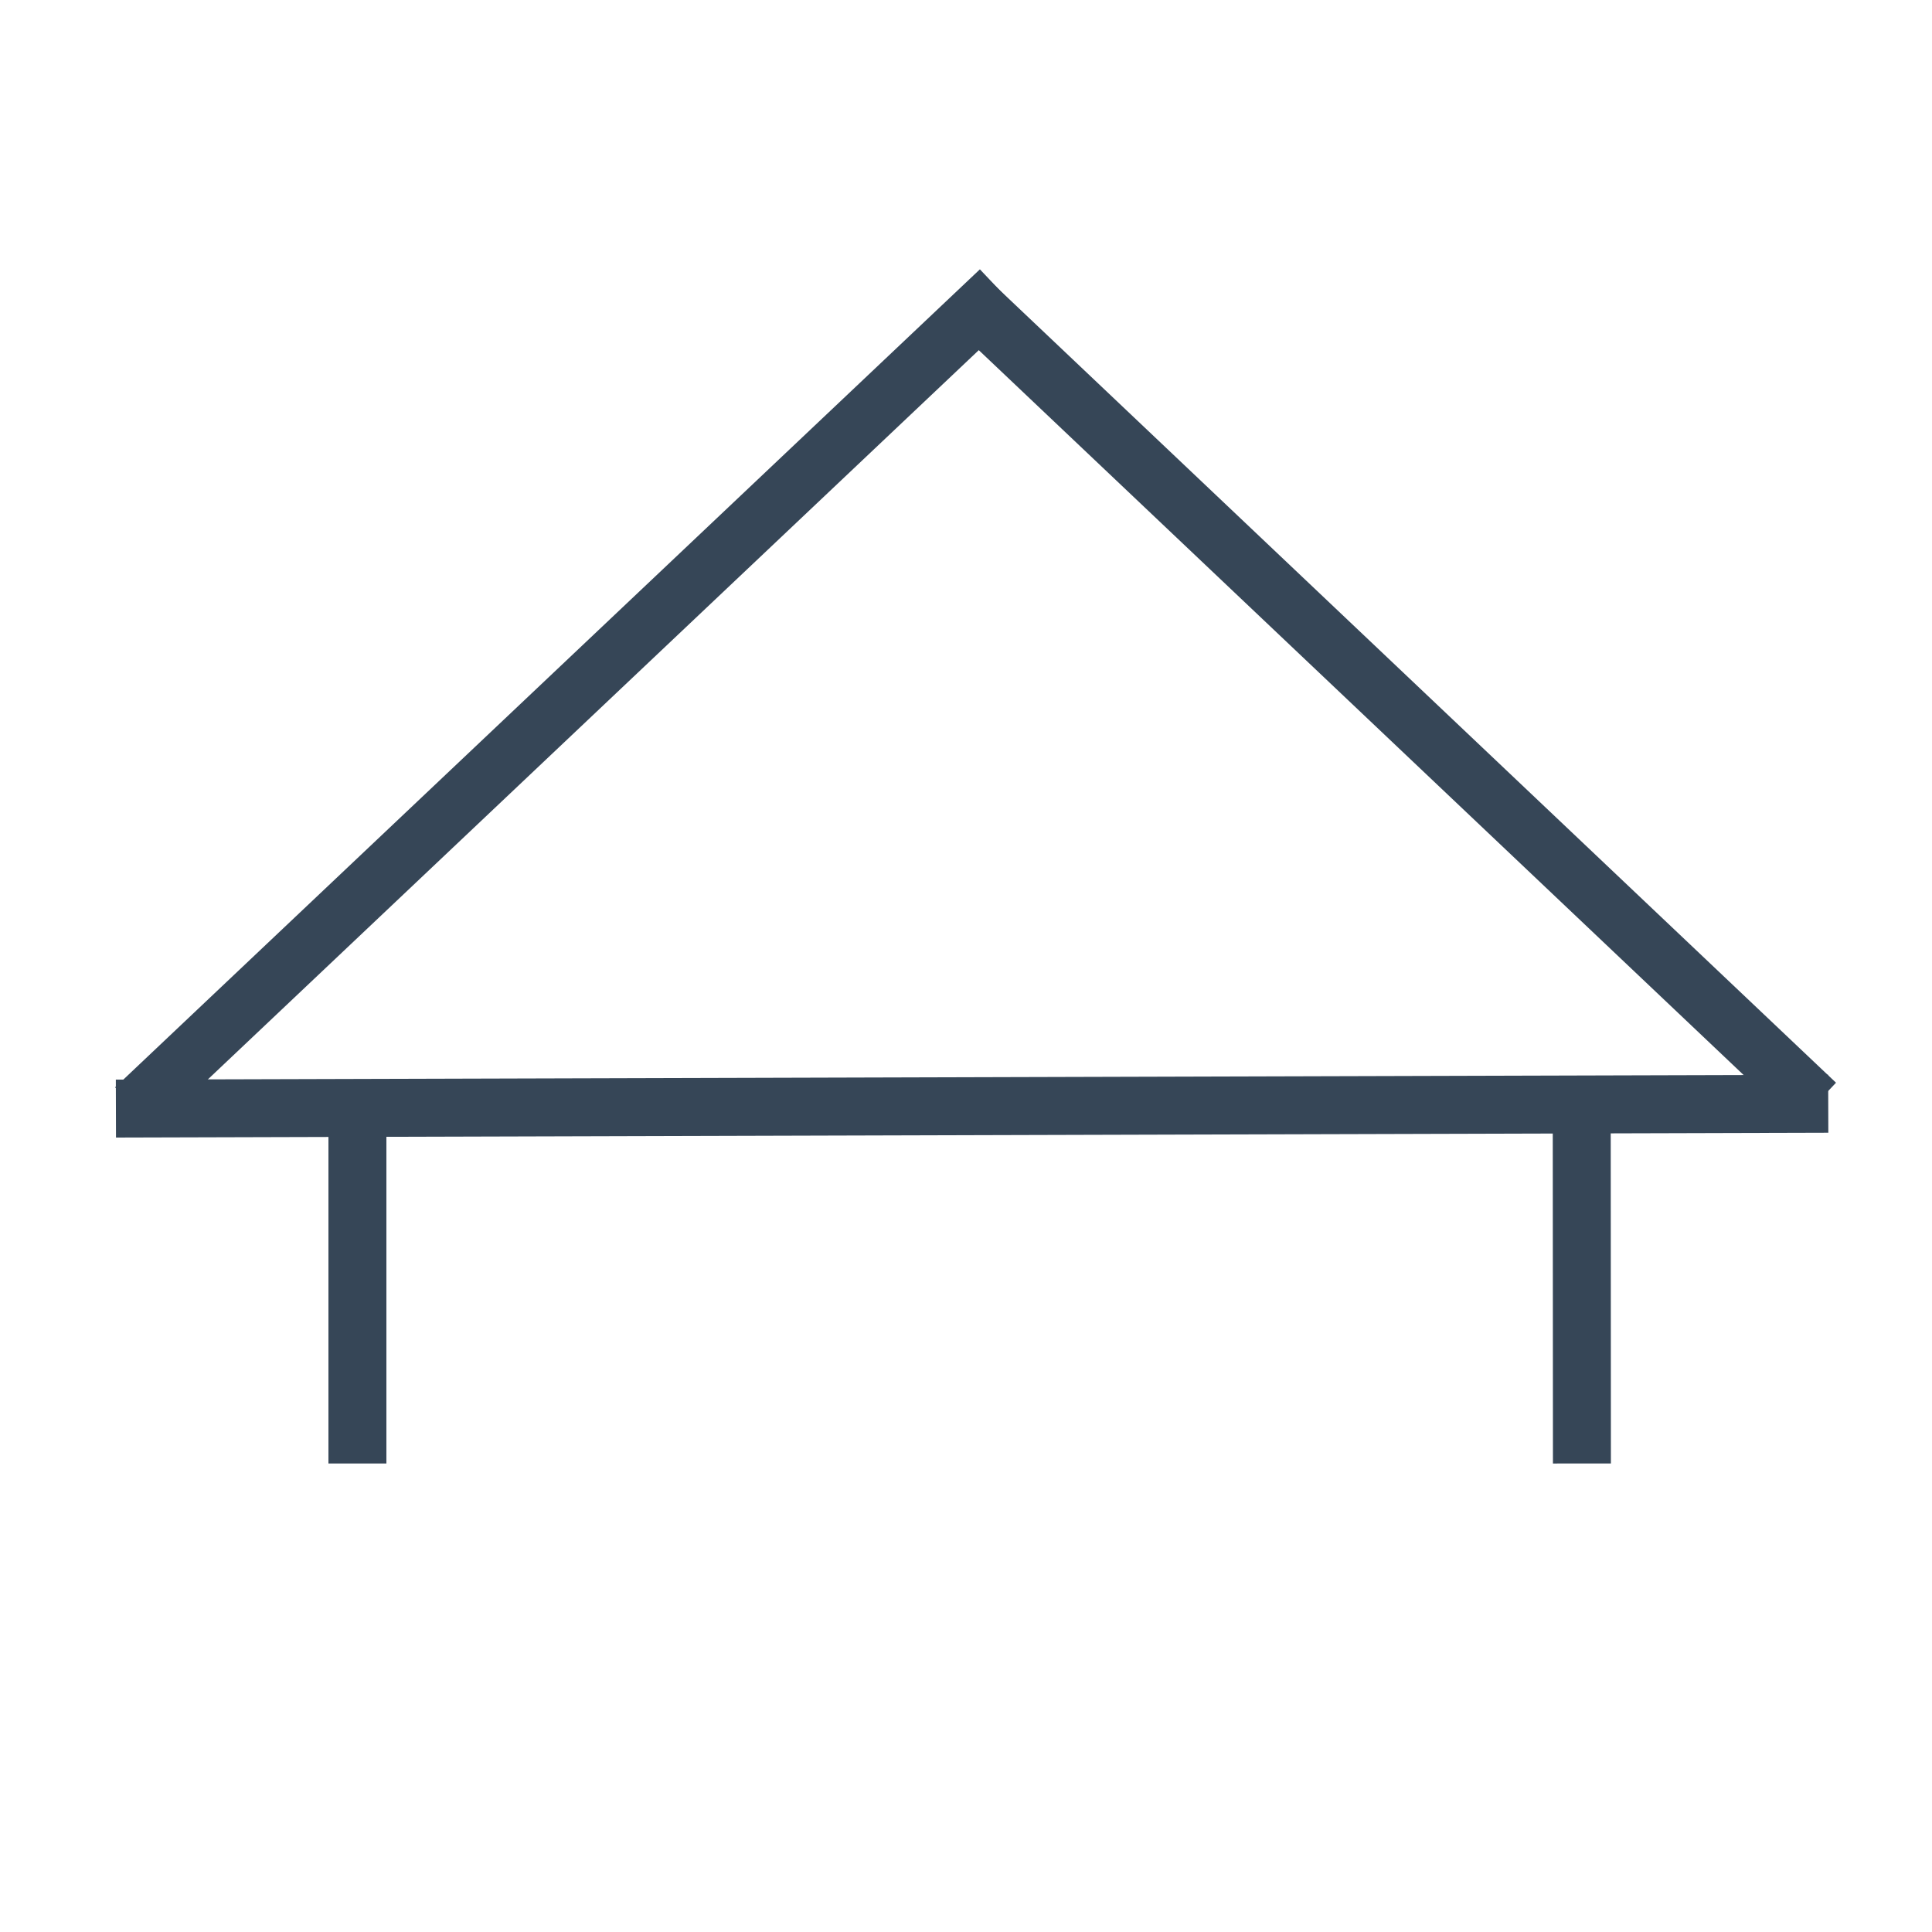 <svg xmlns="http://www.w3.org/2000/svg" width="100" height="100" viewBox="0 0 100 100">
  <defs>
    <style>
      .a {
        fill: none;
        stroke: #364657;
        stroke-miterlimit: 10;
        stroke-width: 3px;
      }
    </style>
  </defs>
  <title>Монтажная область 1</title>
  <line class="a" x1="6" y1="57.38" x2="94.63" y2="57.13"/>
  <line class="a" x1="81.88" y1="75.75" x2="81.87" y2="57.16"/>
  <line class="a" x1="18.5" y1="75.75" x2="18.5" y2="57.34"/>
  <line class="a" x1="6.99" y1="57.37" x2="51.75" y2="15.03"/>
  <line class="a" x1="94" y1="57.13" x2="50.2" y2="15.62"/>
</svg>
